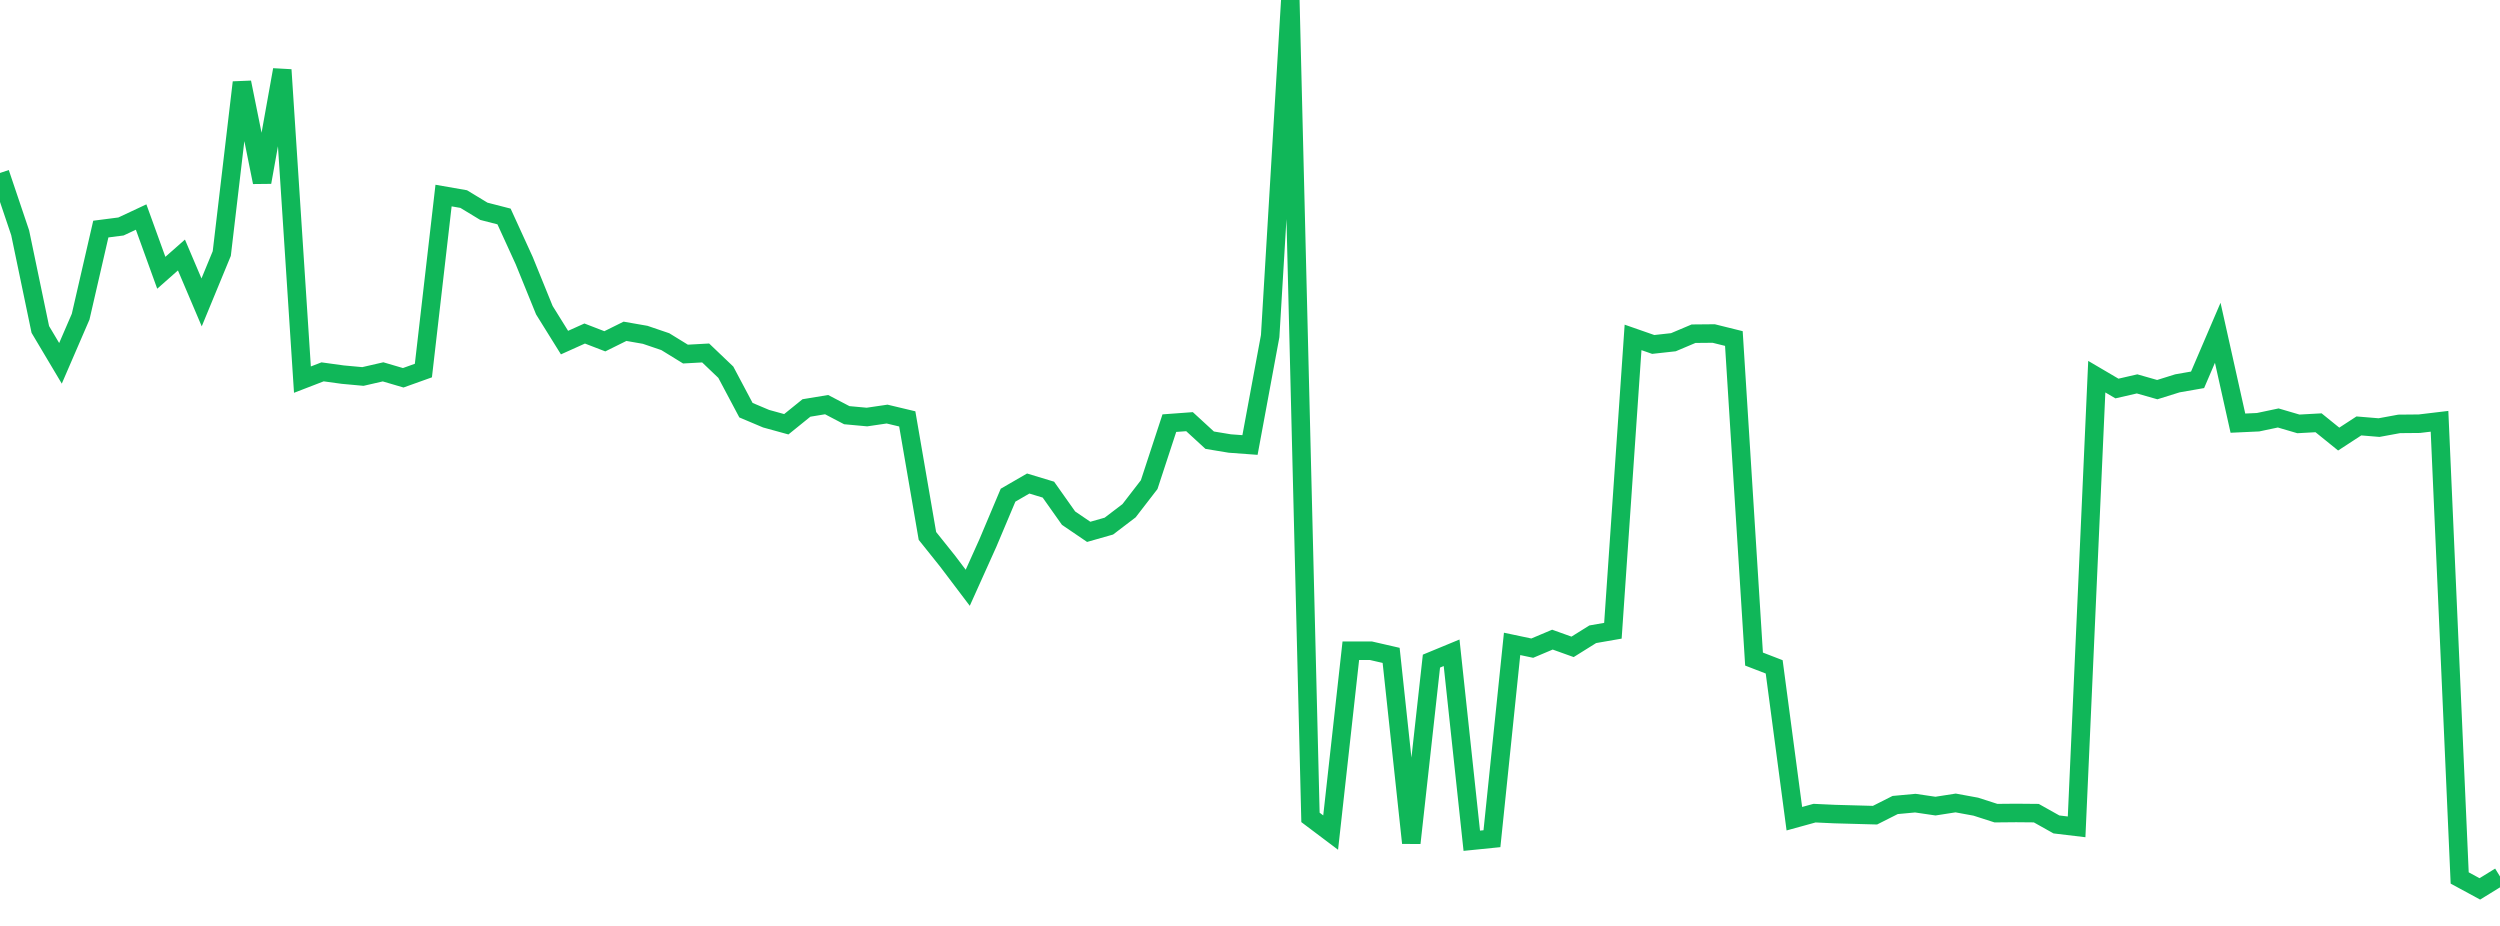 <?xml version="1.0" standalone="no"?>
<!DOCTYPE svg PUBLIC "-//W3C//DTD SVG 1.1//EN" "http://www.w3.org/Graphics/SVG/1.1/DTD/svg11.dtd">
<svg width="135" height="50" viewBox="0 0 135 50" preserveAspectRatio="none" class="sparkline" xmlns="http://www.w3.org/2000/svg"
xmlns:xlink="http://www.w3.org/1999/xlink"><path  class="sparkline--line" d="M 0 9.34 L 0 9.34 L 1.089 12.57 L 2.177 17.79 L 3.266 19.62 L 4.355 17.1 L 5.444 12.37 L 6.532 12.23 L 7.621 11.72 L 8.71 14.73 L 9.798 13.77 L 10.887 16.33 L 11.976 13.69 L 13.065 4.45 L 14.153 9.84 L 15.242 3.77 L 16.331 20.5 L 17.419 20.08 L 18.508 20.23 L 19.597 20.33 L 20.685 20.08 L 21.774 20.4 L 22.863 20.01 L 23.952 10.56 L 25.04 10.75 L 26.129 11.41 L 27.218 11.69 L 28.306 14.07 L 29.395 16.75 L 30.484 18.5 L 31.573 18.01 L 32.661 18.43 L 33.75 17.89 L 34.839 18.08 L 35.927 18.45 L 37.016 19.12 L 38.105 19.06 L 39.194 20.1 L 40.282 22.15 L 41.371 22.61 L 42.46 22.91 L 43.548 22.03 L 44.637 21.85 L 45.726 22.42 L 46.815 22.52 L 47.903 22.36 L 48.992 22.62 L 50.081 28.94 L 51.169 30.3 L 52.258 31.74 L 53.347 29.32 L 54.435 26.74 L 55.524 26.11 L 56.613 26.44 L 57.702 27.98 L 58.79 28.72 L 59.879 28.41 L 60.968 27.58 L 62.056 26.17 L 63.145 22.85 L 64.234 22.77 L 65.323 23.77 L 66.411 23.95 L 67.5 24.03 L 68.589 18.15 L 69.677 0 L 70.766 44.14 L 71.855 44.96 L 72.944 35.14 L 74.032 35.14 L 75.121 35.39 L 76.21 45.52 L 77.298 35.7 L 78.387 35.25 L 79.476 45.4 L 80.565 45.29 L 81.653 34.77 L 82.742 35 L 83.831 34.54 L 84.919 34.93 L 86.008 34.25 L 87.097 34.06 L 88.185 18.22 L 89.274 18.6 L 90.363 18.48 L 91.452 18.02 L 92.54 18.01 L 93.629 18.28 L 94.718 35.59 L 95.806 36.01 L 96.895 44.21 L 97.984 43.91 L 99.073 43.96 L 100.161 43.99 L 101.25 44.02 L 102.339 43.47 L 103.427 43.37 L 104.516 43.53 L 105.605 43.36 L 106.694 43.56 L 107.782 43.91 L 108.871 43.9 L 109.96 43.91 L 111.048 44.52 L 112.137 44.65 L 113.226 20.34 L 114.315 20.98 L 115.403 20.73 L 116.492 21.04 L 117.581 20.7 L 118.669 20.51 L 119.758 17.97 L 120.847 22.85 L 121.935 22.8 L 123.024 22.57 L 124.113 22.89 L 125.202 22.83 L 126.29 23.71 L 127.379 23 L 128.468 23.09 L 129.556 22.89 L 130.645 22.88 L 131.734 22.75 L 132.823 47.41 L 133.911 48 L 135 47.33" fill="none" stroke-width="1" stroke="#10b759"></path></svg>